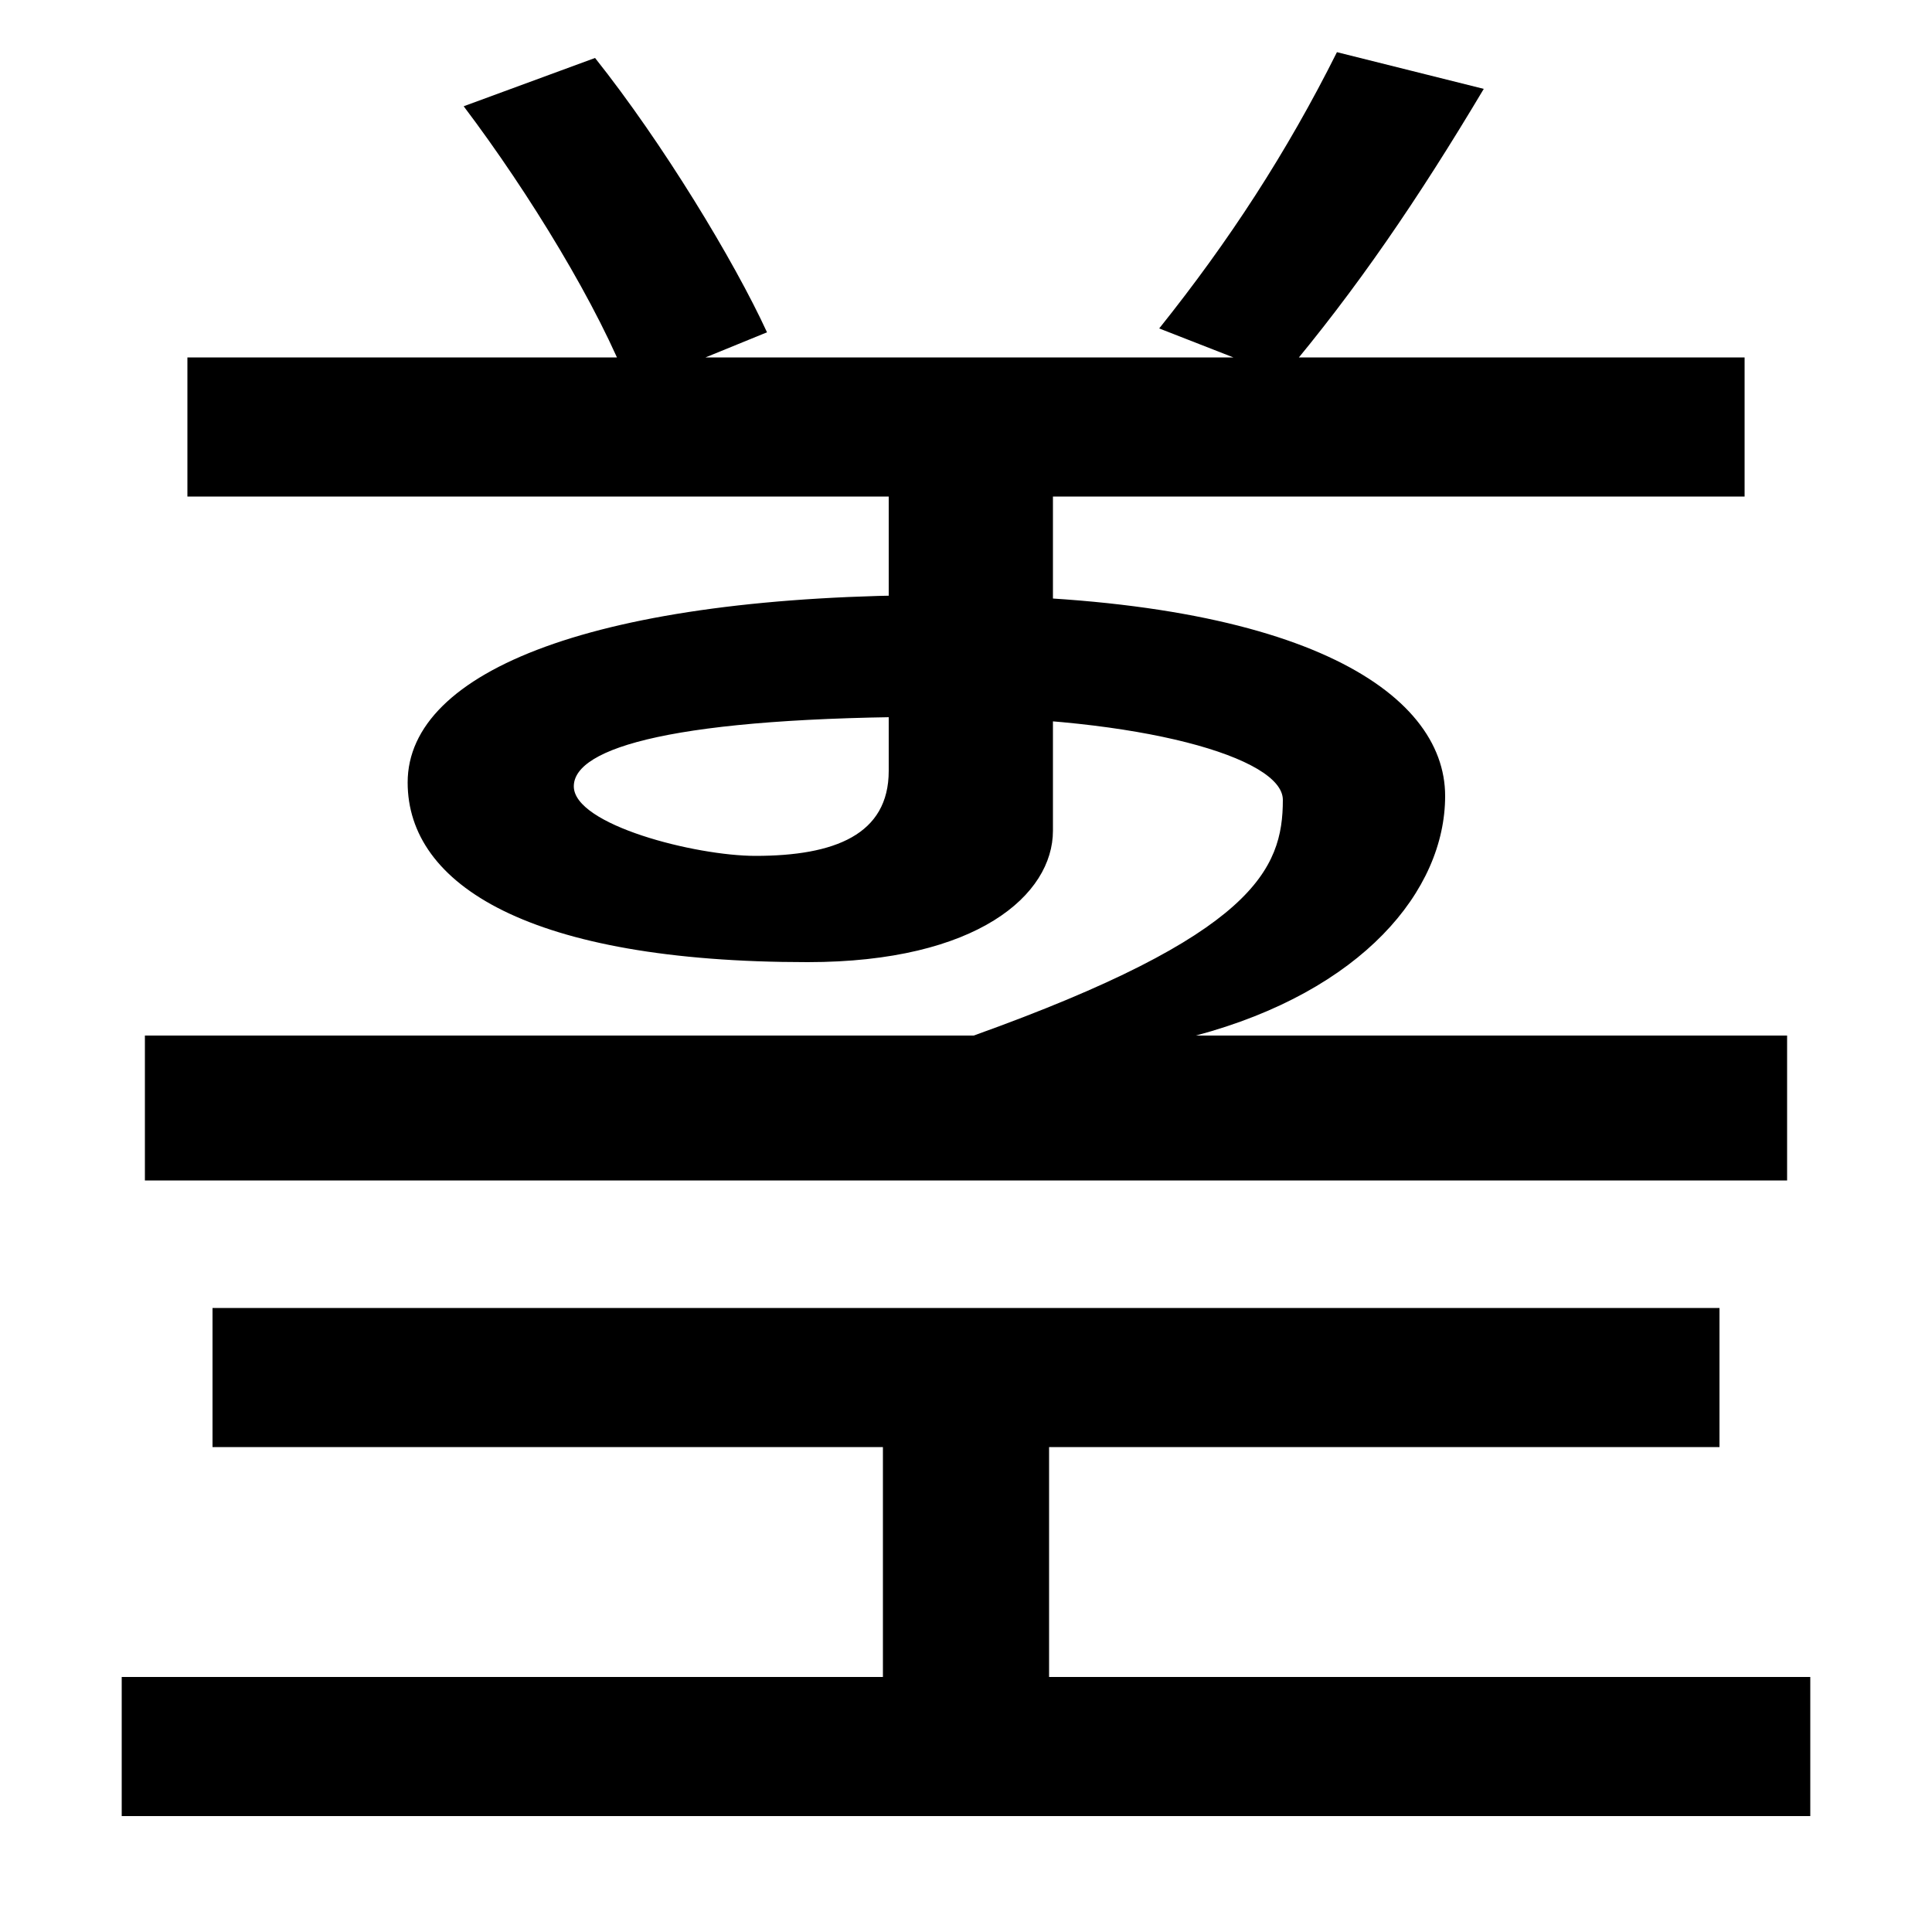 <svg xmlns="http://www.w3.org/2000/svg" width="1000" height="1000"><path d="M326 679 397 708C380 745 343 806 308 850L240 825C274 780 310 721 326 679ZM600 710 664 685C702 730 734 777 768 834L692 853C666 801 636 755 600 710ZM925 269V344H75V269ZM504 344H619C705 367 748 419 748 468C748 522 673 572 487 572C309 572 211 533 211 475C211 422 274 382 418 382C506 382 545 417 545 450V655H460V481C460 448 432 437 391 437C360 437 297 453 297 473C297 493 349 509 487 509C590 509 664 488 664 466C664 430 649 396 504 344ZM97 623H903V695H97ZM63 -60H937V12H543V131H890V203H110V131H457V12H63Z" transform="translate(0, 880) scale(1,-1)" /></svg>